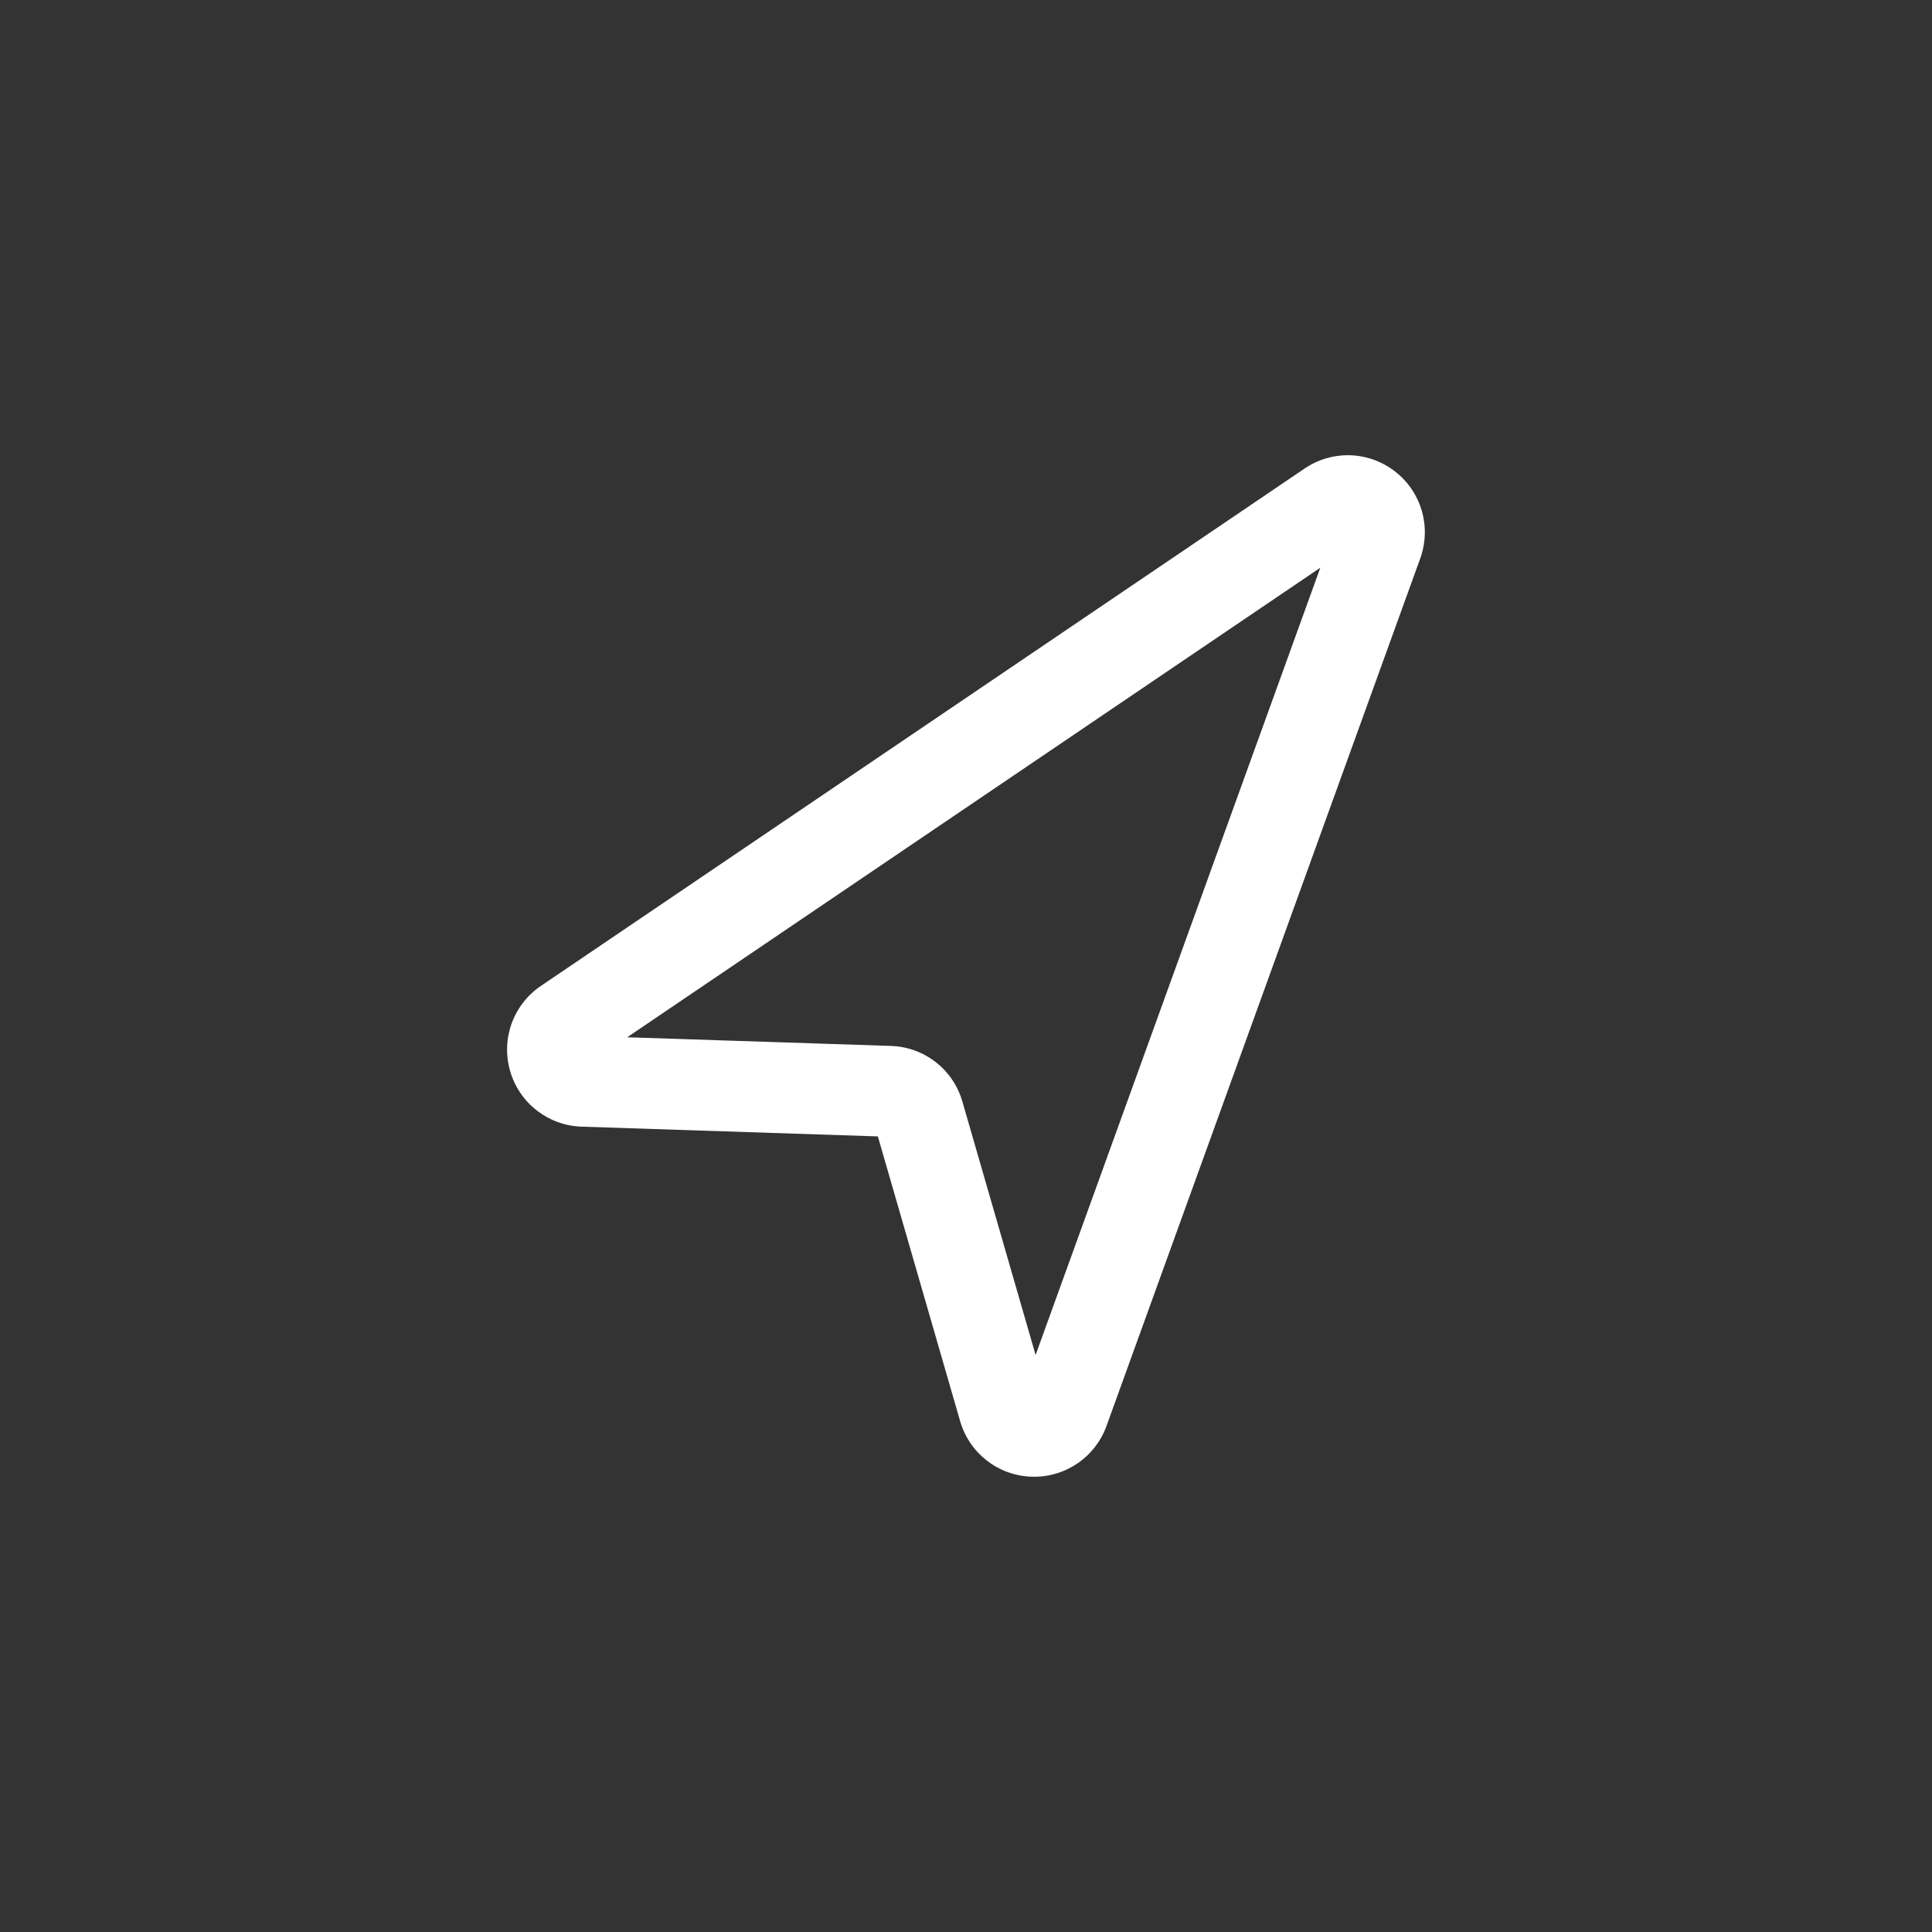 <?xml version="1.0" encoding="UTF-8"?>
<svg xmlns="http://www.w3.org/2000/svg" id="Calque_1" viewBox="0 0 566.93 566.93">
  <rect x="0" y="0" width="566.93" height="566.93" fill="#333333" stroke="none"/>
  <defs>
    <style>
      .cls-1 {
        fill: #fff;
      }
    </style>
  </defs>
  <path class="cls-1" d="M170.68,330.61l86.92,2.86,24.14,83.54c2.73,9.44,11.16,16,20.97,16.32.25,0,.5.01.75.01,9.51,0,17.99-5.92,21.24-14.92l92.05-254.53c3.34-9.24.38-19.5-7.37-25.53-7.75-6.03-18.43-6.38-26.56-.87l-224.09,151.81c-8.13,5.51-11.76,15.55-9.04,24.99,2.73,9.44,11.16,15.99,20.97,16.32ZM387.44,166.58l-83.55,231.03-21.49-74.38c-2.73-9.44-11.16-15.99-20.97-16.31l-77.38-2.54,203.39-137.79Z"></path>
</svg>
